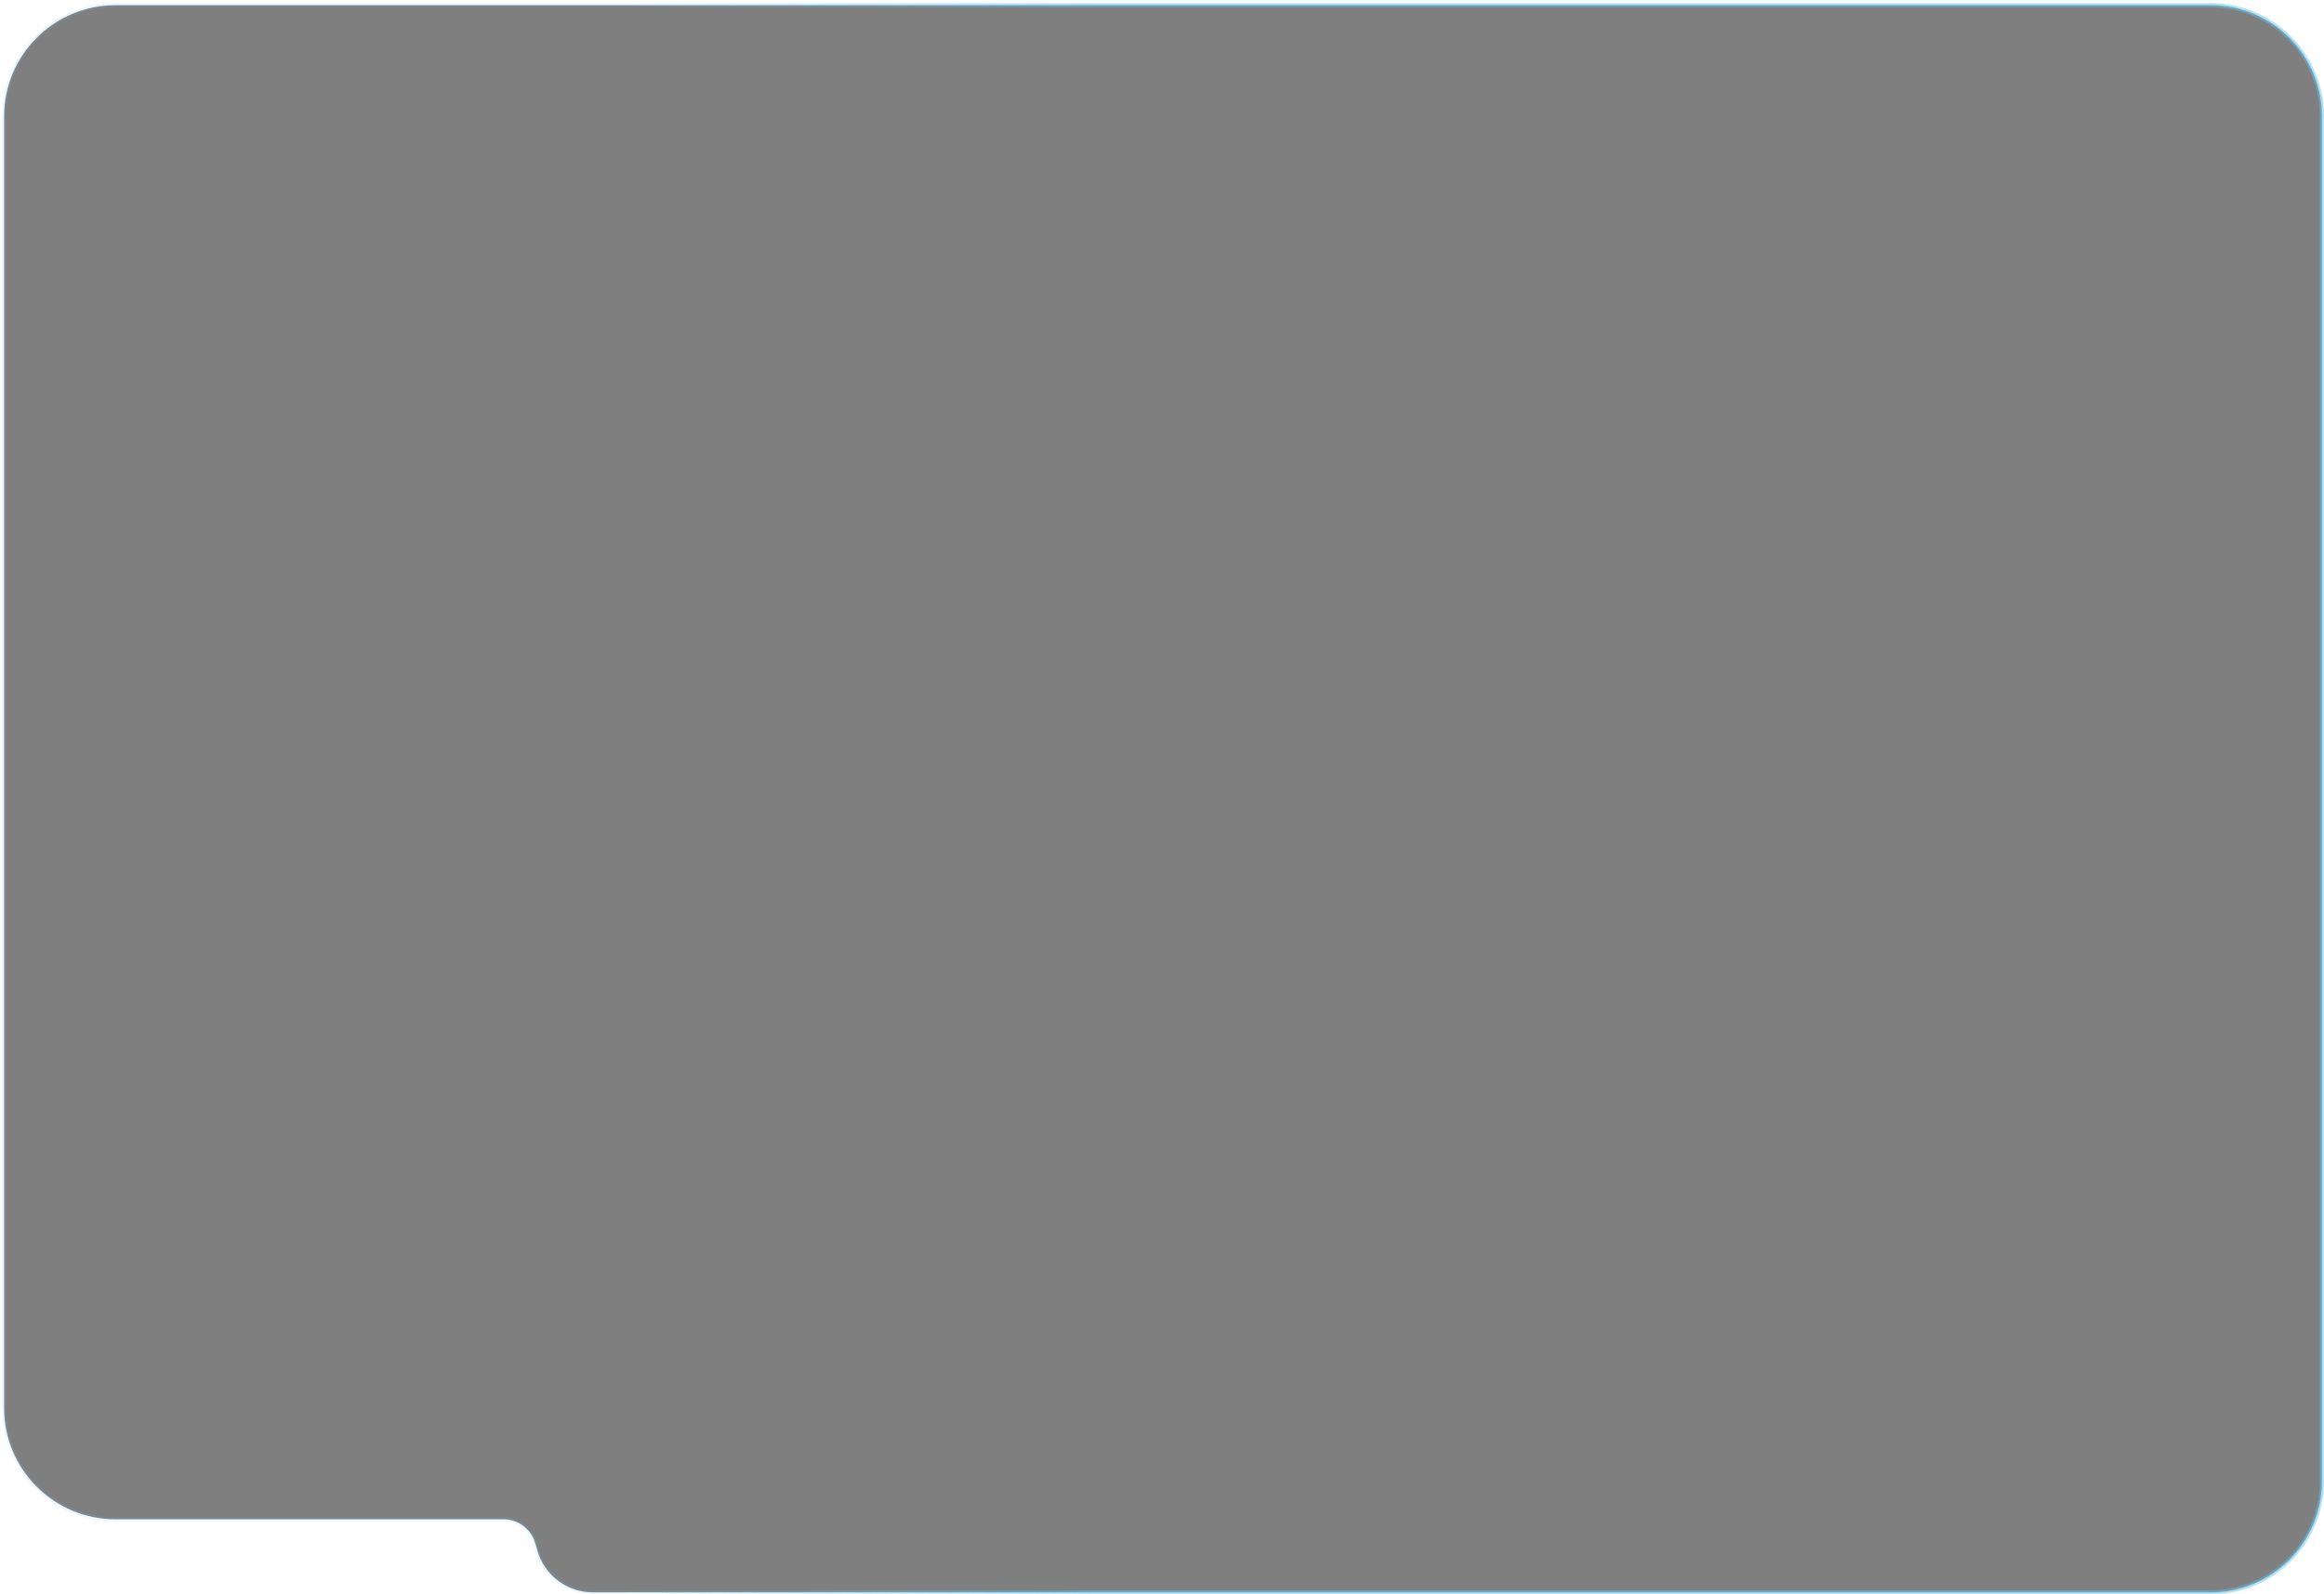 <svg viewBox="0 0 564 387" fill="none" xmlns="http://www.w3.org/2000/svg">
<path opacity="0.5" d="M143.871 386.5L536.5 386.5C551.412 386.5 563.5 374.412 563.5 359.5L563.5 28.264C563.5 13.352 551.412 1.264 536.5 1.264L28 1.264C13.089 1.264 1 13.352 1 28.264L1 341.764C1 356.676 13.088 368.764 28 368.764L122.203 368.764C125.765 368.764 128.899 371.12 129.888 374.542L130.422 376.389C132.154 382.378 137.637 386.5 143.871 386.5Z" fill="#000102" stroke="url(#paint0_linear_149_4885)"/>
<defs>
<linearGradient id="paint0_linear_149_4885" x1="370.615" y1="373.421" x2="1.12" y2="373.421" gradientUnits="userSpaceOnUse">
<stop offset="0.285" stop-color="#5EC2EE"/>
<stop offset="0.59" stop-color="#5EC2EE" stop-opacity="0.25"/>
</linearGradient>
</defs>
</svg>
